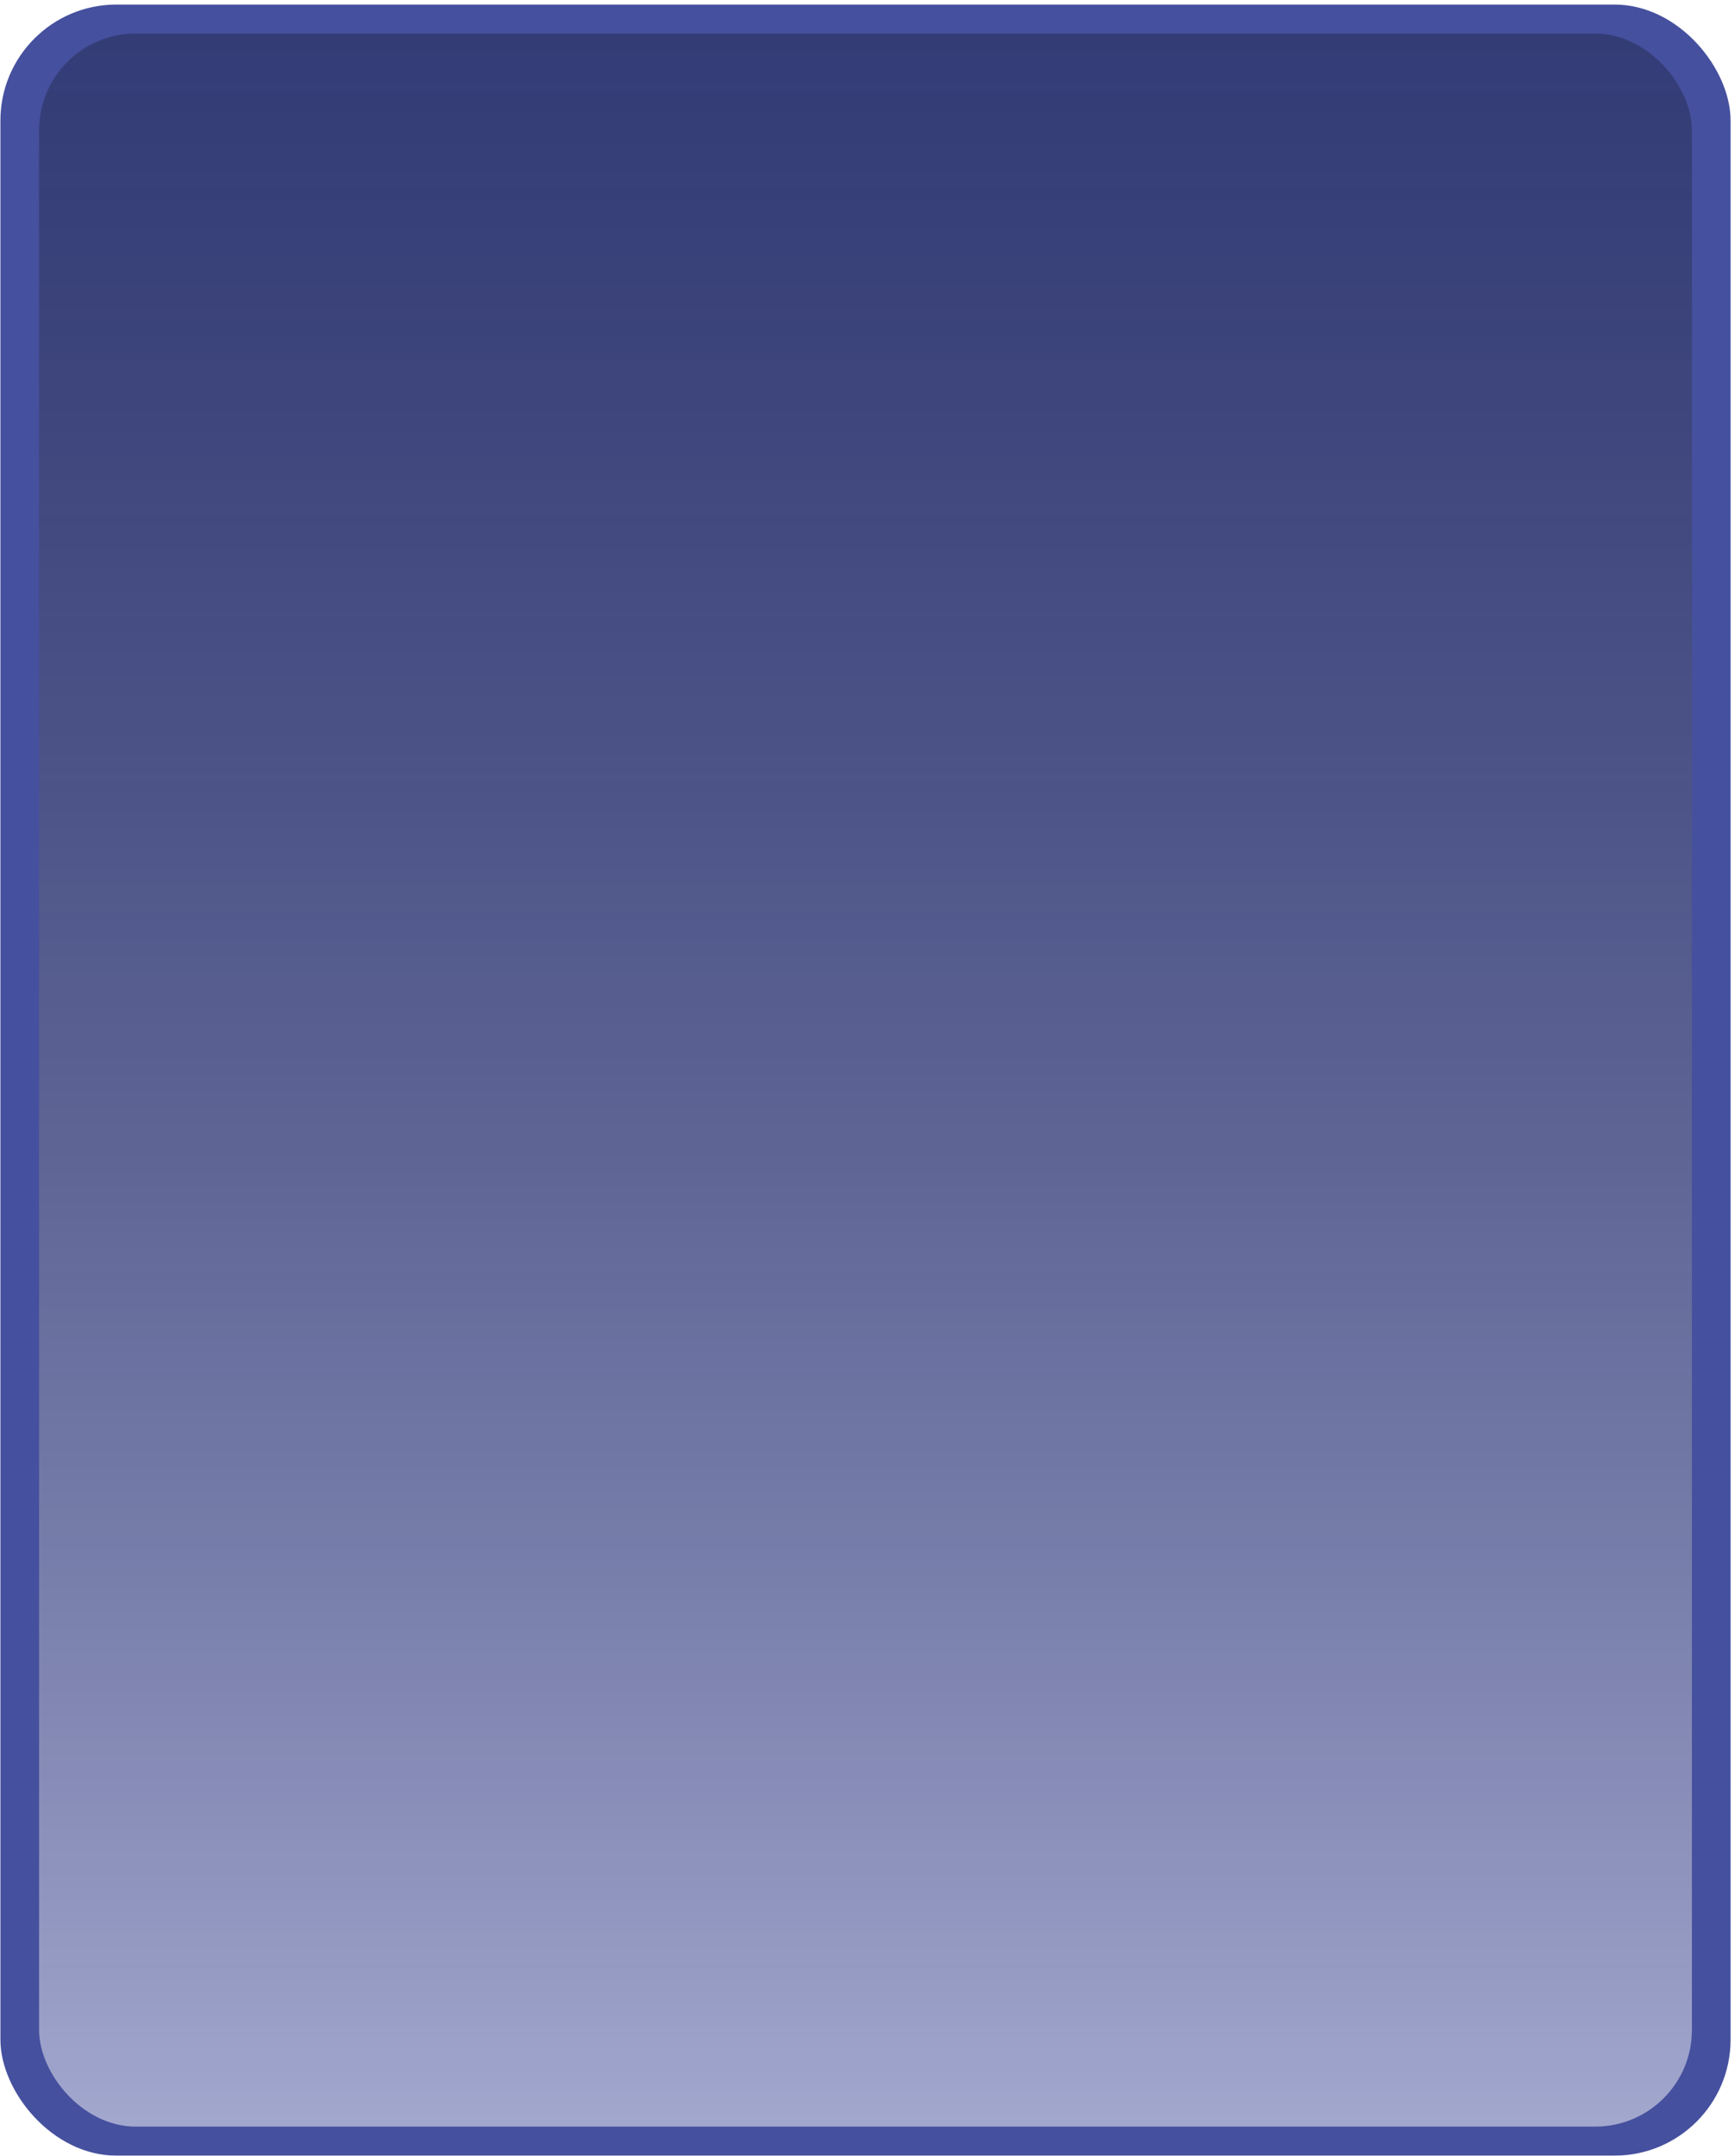 <svg width="359" height="446" viewBox="0 0 359 446" fill="none" xmlns="http://www.w3.org/2000/svg">
<g filter="url(#filter0_ii_4426_59386)">
<rect x="0.086" y="0.944" width="358" height="445" rx="24" fill="#45509E"/>
<g style="mix-blend-mode:overlay" filter="url(#filter1_f_4426_59386)">
<rect x="8.086" y="6.944" width="342" height="433" rx="20" fill="url(#paint0_linear_4426_59386)" fill-opacity="0.5"/>
</g>
</g>
<defs>
<filter id="filter0_ii_4426_59386" x="0.086" y="-1.056" width="358" height="449" filterUnits="userSpaceOnUse" color-interpolation-filters="sRGB">
<feFlood flood-opacity="0" result="BackgroundImageFix"/>
<feBlend mode="normal" in="SourceGraphic" in2="BackgroundImageFix" result="shape"/>
<feColorMatrix in="SourceAlpha" type="matrix" values="0 0 0 0 0 0 0 0 0 0 0 0 0 0 0 0 0 0 127 0" result="hardAlpha"/>
<feOffset dy="2"/>
<feGaussianBlur stdDeviation="1"/>
<feComposite in2="hardAlpha" operator="arithmetic" k2="-1" k3="1"/>
<feColorMatrix type="matrix" values="0 0 0 0 1 0 0 0 0 1 0 0 0 0 1 0 0 0 0.35 0"/>
<feBlend mode="overlay" in2="shape" result="effect1_innerShadow_4426_59386"/>
<feColorMatrix in="SourceAlpha" type="matrix" values="0 0 0 0 0 0 0 0 0 0 0 0 0 0 0 0 0 0 127 0" result="hardAlpha"/>
<feOffset dy="-2"/>
<feGaussianBlur stdDeviation="1"/>
<feComposite in2="hardAlpha" operator="arithmetic" k2="-1" k3="1"/>
<feColorMatrix type="matrix" values="0 0 0 0 0 0 0 0 0 0 0 0 0 0 0 0 0 0 0.4 0"/>
<feBlend mode="overlay" in2="effect1_innerShadow_4426_59386" result="effect2_innerShadow_4426_59386"/>
</filter>
<filter id="filter1_f_4426_59386" x="4.515" y="3.373" width="349.143" height="440.143" filterUnits="userSpaceOnUse" color-interpolation-filters="sRGB">
<feFlood flood-opacity="0" result="BackgroundImageFix"/>
<feBlend mode="normal" in="SourceGraphic" in2="BackgroundImageFix" result="shape"/>
<feGaussianBlur stdDeviation="1.786" result="effect1_foregroundBlur_4426_59386"/>
</filter>
<linearGradient id="paint0_linear_4426_59386" x1="179.086" y1="6.944" x2="179.086" y2="439.944" gradientUnits="userSpaceOnUse">
<stop stop-opacity="0.5"/>
<stop offset="1" stop-color="white"/>
</linearGradient>
</defs>
</svg>

